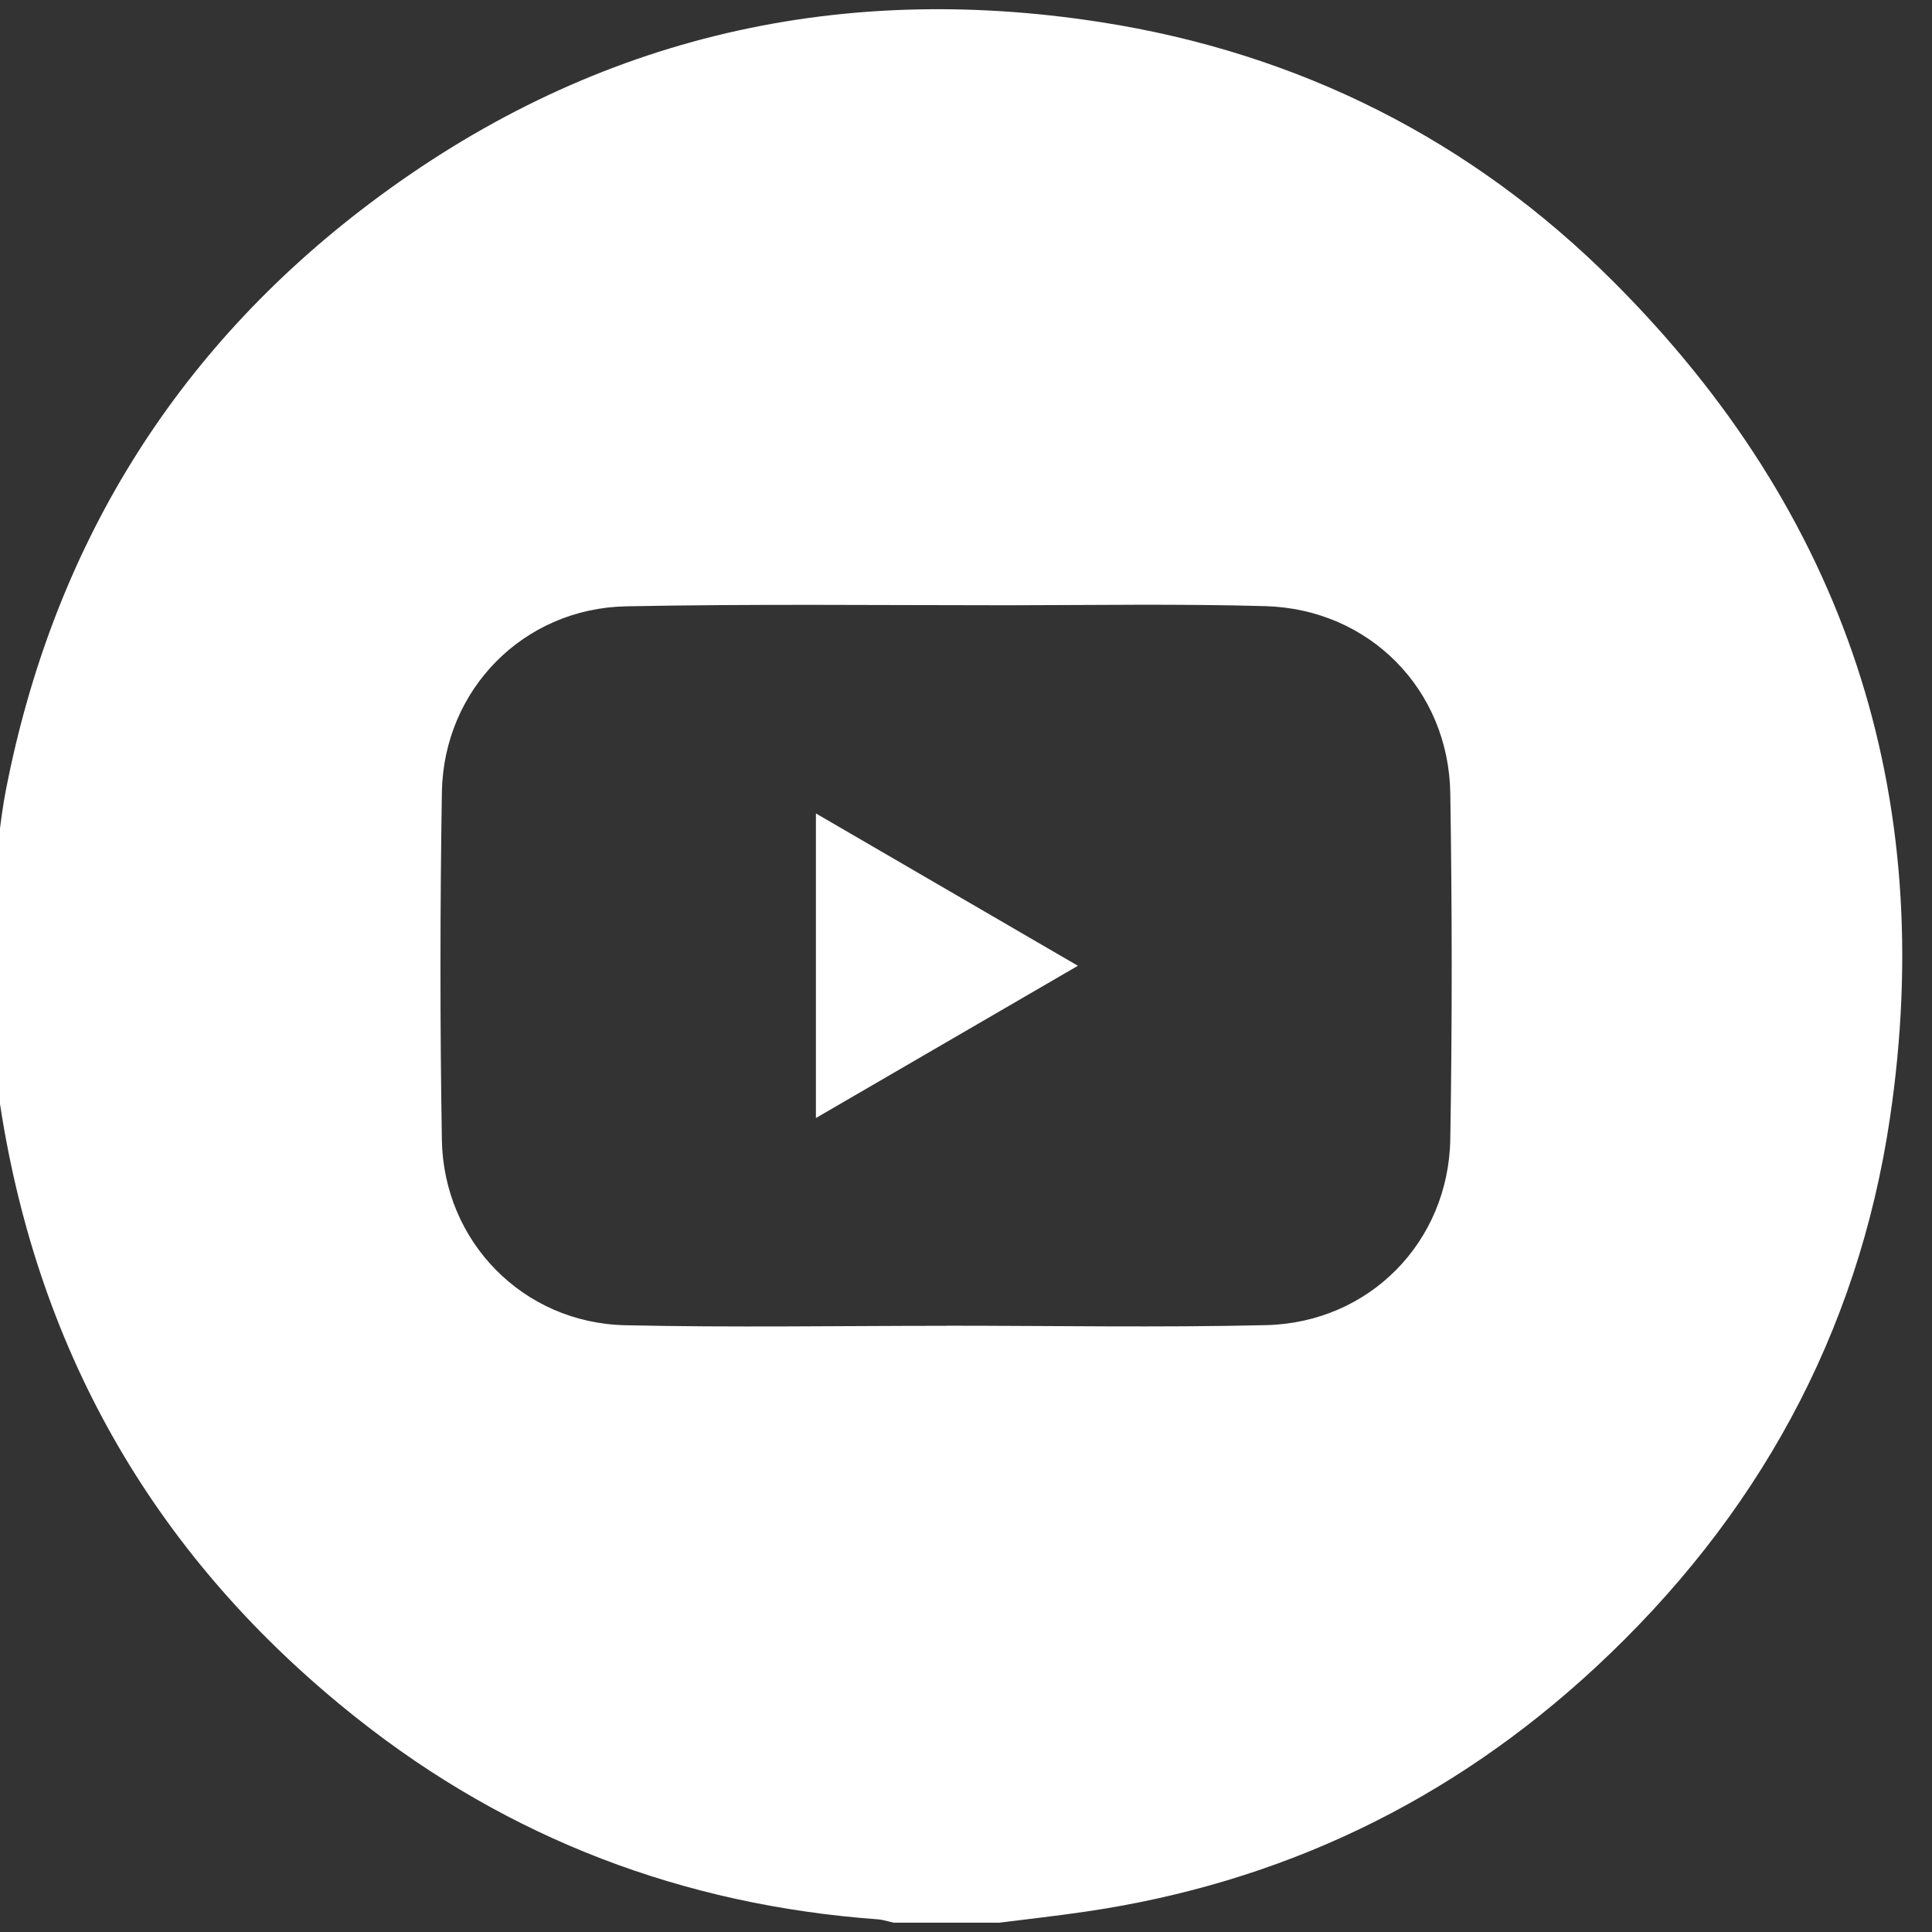 <?xml version="1.0" encoding="UTF-8"?>
<svg id="Layer_1" xmlns="http://www.w3.org/2000/svg" width="200" height="200" viewBox="0 0 200 200">
  <rect x="0" y="0" width="200" height="200" fill="#333333" stroke="none"/>
  <defs>
    <style>
      .cls-1 {
        fill: #fff;
      }

      .cls-2 {
        fill: none;
      }
    </style>
  </defs>
  <path class="cls-1" d="M103.373,199.037h-10.84c-.56-.12-1.11-.31-1.68-.35-20.09-1.47-38.15-8.32-53.91-20.82C16.373,161.557,4.003,140.367.013,114.367c-.46-2.98-.77-5.98-1.15-8.97v-10.84c.13-.75.28-1.5.38-2.26.46-3.51.7-7.06,1.37-10.53,4.87-24.96,17.33-45.35,37.61-60.67C60.703,4.117,86.133-2.033,113.913,2.287c20.53,3.19,38.41,12.17,53.1,26.86,24.02,24,33.61,53.08,28.63,86.62-3.33,22.44-13.83,41.39-30.45,56.82-14.96,13.89-32.61,22.36-52.85,25.31-2.98.44-5.98.77-8.98,1.15l.01-.01ZM97.993,137.237c11.03,0,22.06.2,33.08-.06,10.66-.25,18.88-8.59,19.06-19.26.2-11.93.19-23.86,0-35.78-.16-10.76-8.39-19.09-19.15-19.39-8.89-.25-17.8-.1-26.7-.09-13.16,0-26.31-.15-39.47.11-10.63.21-18.9,8.63-19.07,19.26-.19,11.99-.2,23.99,0,35.98.18,10.55,8.43,18.94,18.95,19.18,11.09.25,22.18.06,33.27.06l.03-.01Z"/>
  <path class="cls-2" d="M97.993,137.237c-11.09,0-22.19.19-33.27-.06-10.51-.24-18.77-8.63-18.95-19.18-.2-11.99-.19-23.99,0-35.98.17-10.63,8.44-19.05,19.07-19.26,13.15-.26,26.31-.1,39.47-.11,8.9,0,17.8-.15,26.7.09,10.76.3,18.99,8.63,19.15,19.39.18,11.93.19,23.86,0,35.78-.18,10.67-8.4,19.01-19.06,19.26-11.02.25-22.05.06-33.08.05l-.03.02ZM111.583,99.977c-9.18-5.34-18.04-10.49-27.12-15.77v31.53c9.07-5.27,17.9-10.4,27.12-15.76Z"/>
  <path class="cls-1" d="M111.583,99.977c-9.22,5.36-18.05,10.49-27.12,15.76v-31.53c9.08,5.28,17.94,10.43,27.12,15.77Z"/>
</svg>